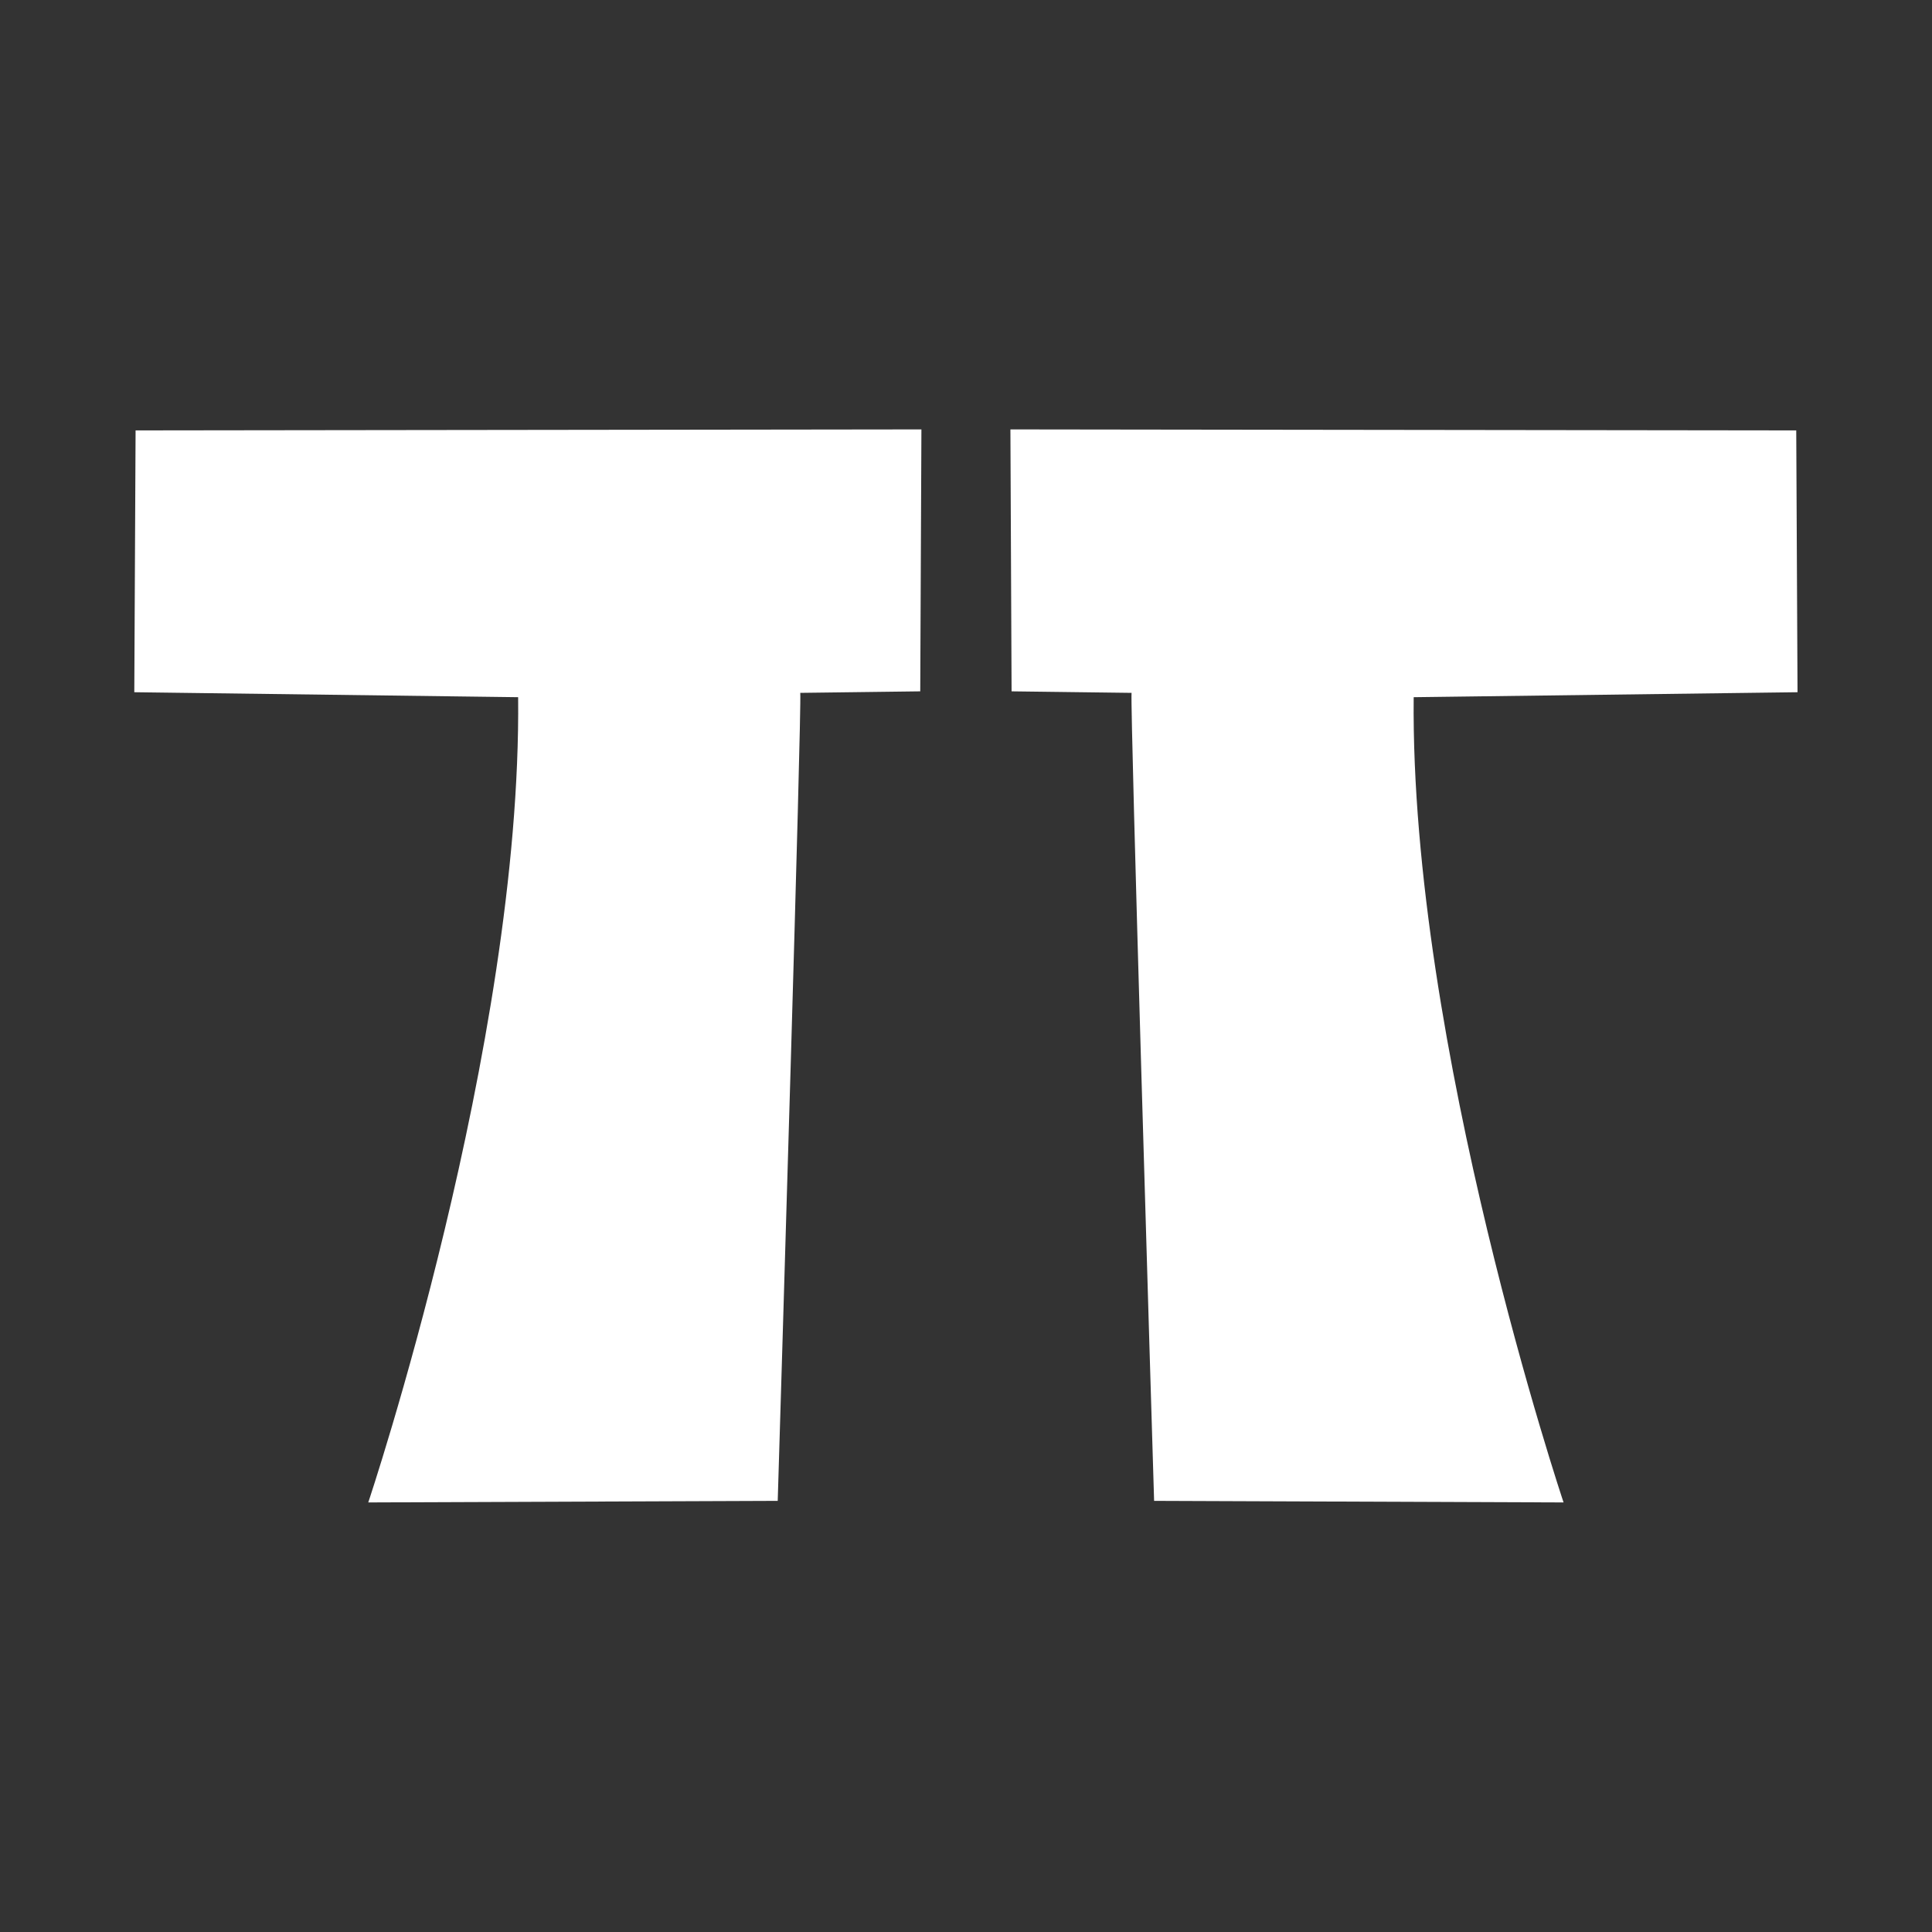 <svg xmlns="http://www.w3.org/2000/svg" xmlns:xlink="http://www.w3.org/1999/xlink" xmlns:serif="http://www.serif.com/" width="100%" height="100%" viewBox="0 0 5906 5906" xml:space="preserve" style="fill-rule:evenodd;clip-rule:evenodd;stroke-linejoin:round;stroke-miterlimit:2;"><rect x="0" y="0" width="5906" height="5906" fill="#333333" stroke="none"/>    <g>        <g transform="matrix(72.786,0,0,72.786,-9417.53,-1231.2)">            <path d="M168.036,45.951L162.997,46.015C163.059,46.762 162.175,75.797 162.05,79.95L144.853,80.016C144.853,80.016 151.297,60.81 151.148,46.197L135.027,45.988L135.081,34.992L168.085,34.95L168.036,45.951Z" style="fill:white;"></path>        </g>        <g transform="matrix(-72.786,0,0,72.786,15323,-1231.2)">            <path d="M168.036,45.951L162.997,46.015C163.059,46.762 162.175,75.797 162.05,79.95L144.853,80.016C144.853,80.016 151.297,60.81 151.148,46.197L135.027,45.988L135.081,34.992L168.085,34.95L168.036,45.951Z" style="fill:white;"></path>        </g>    </g></svg>